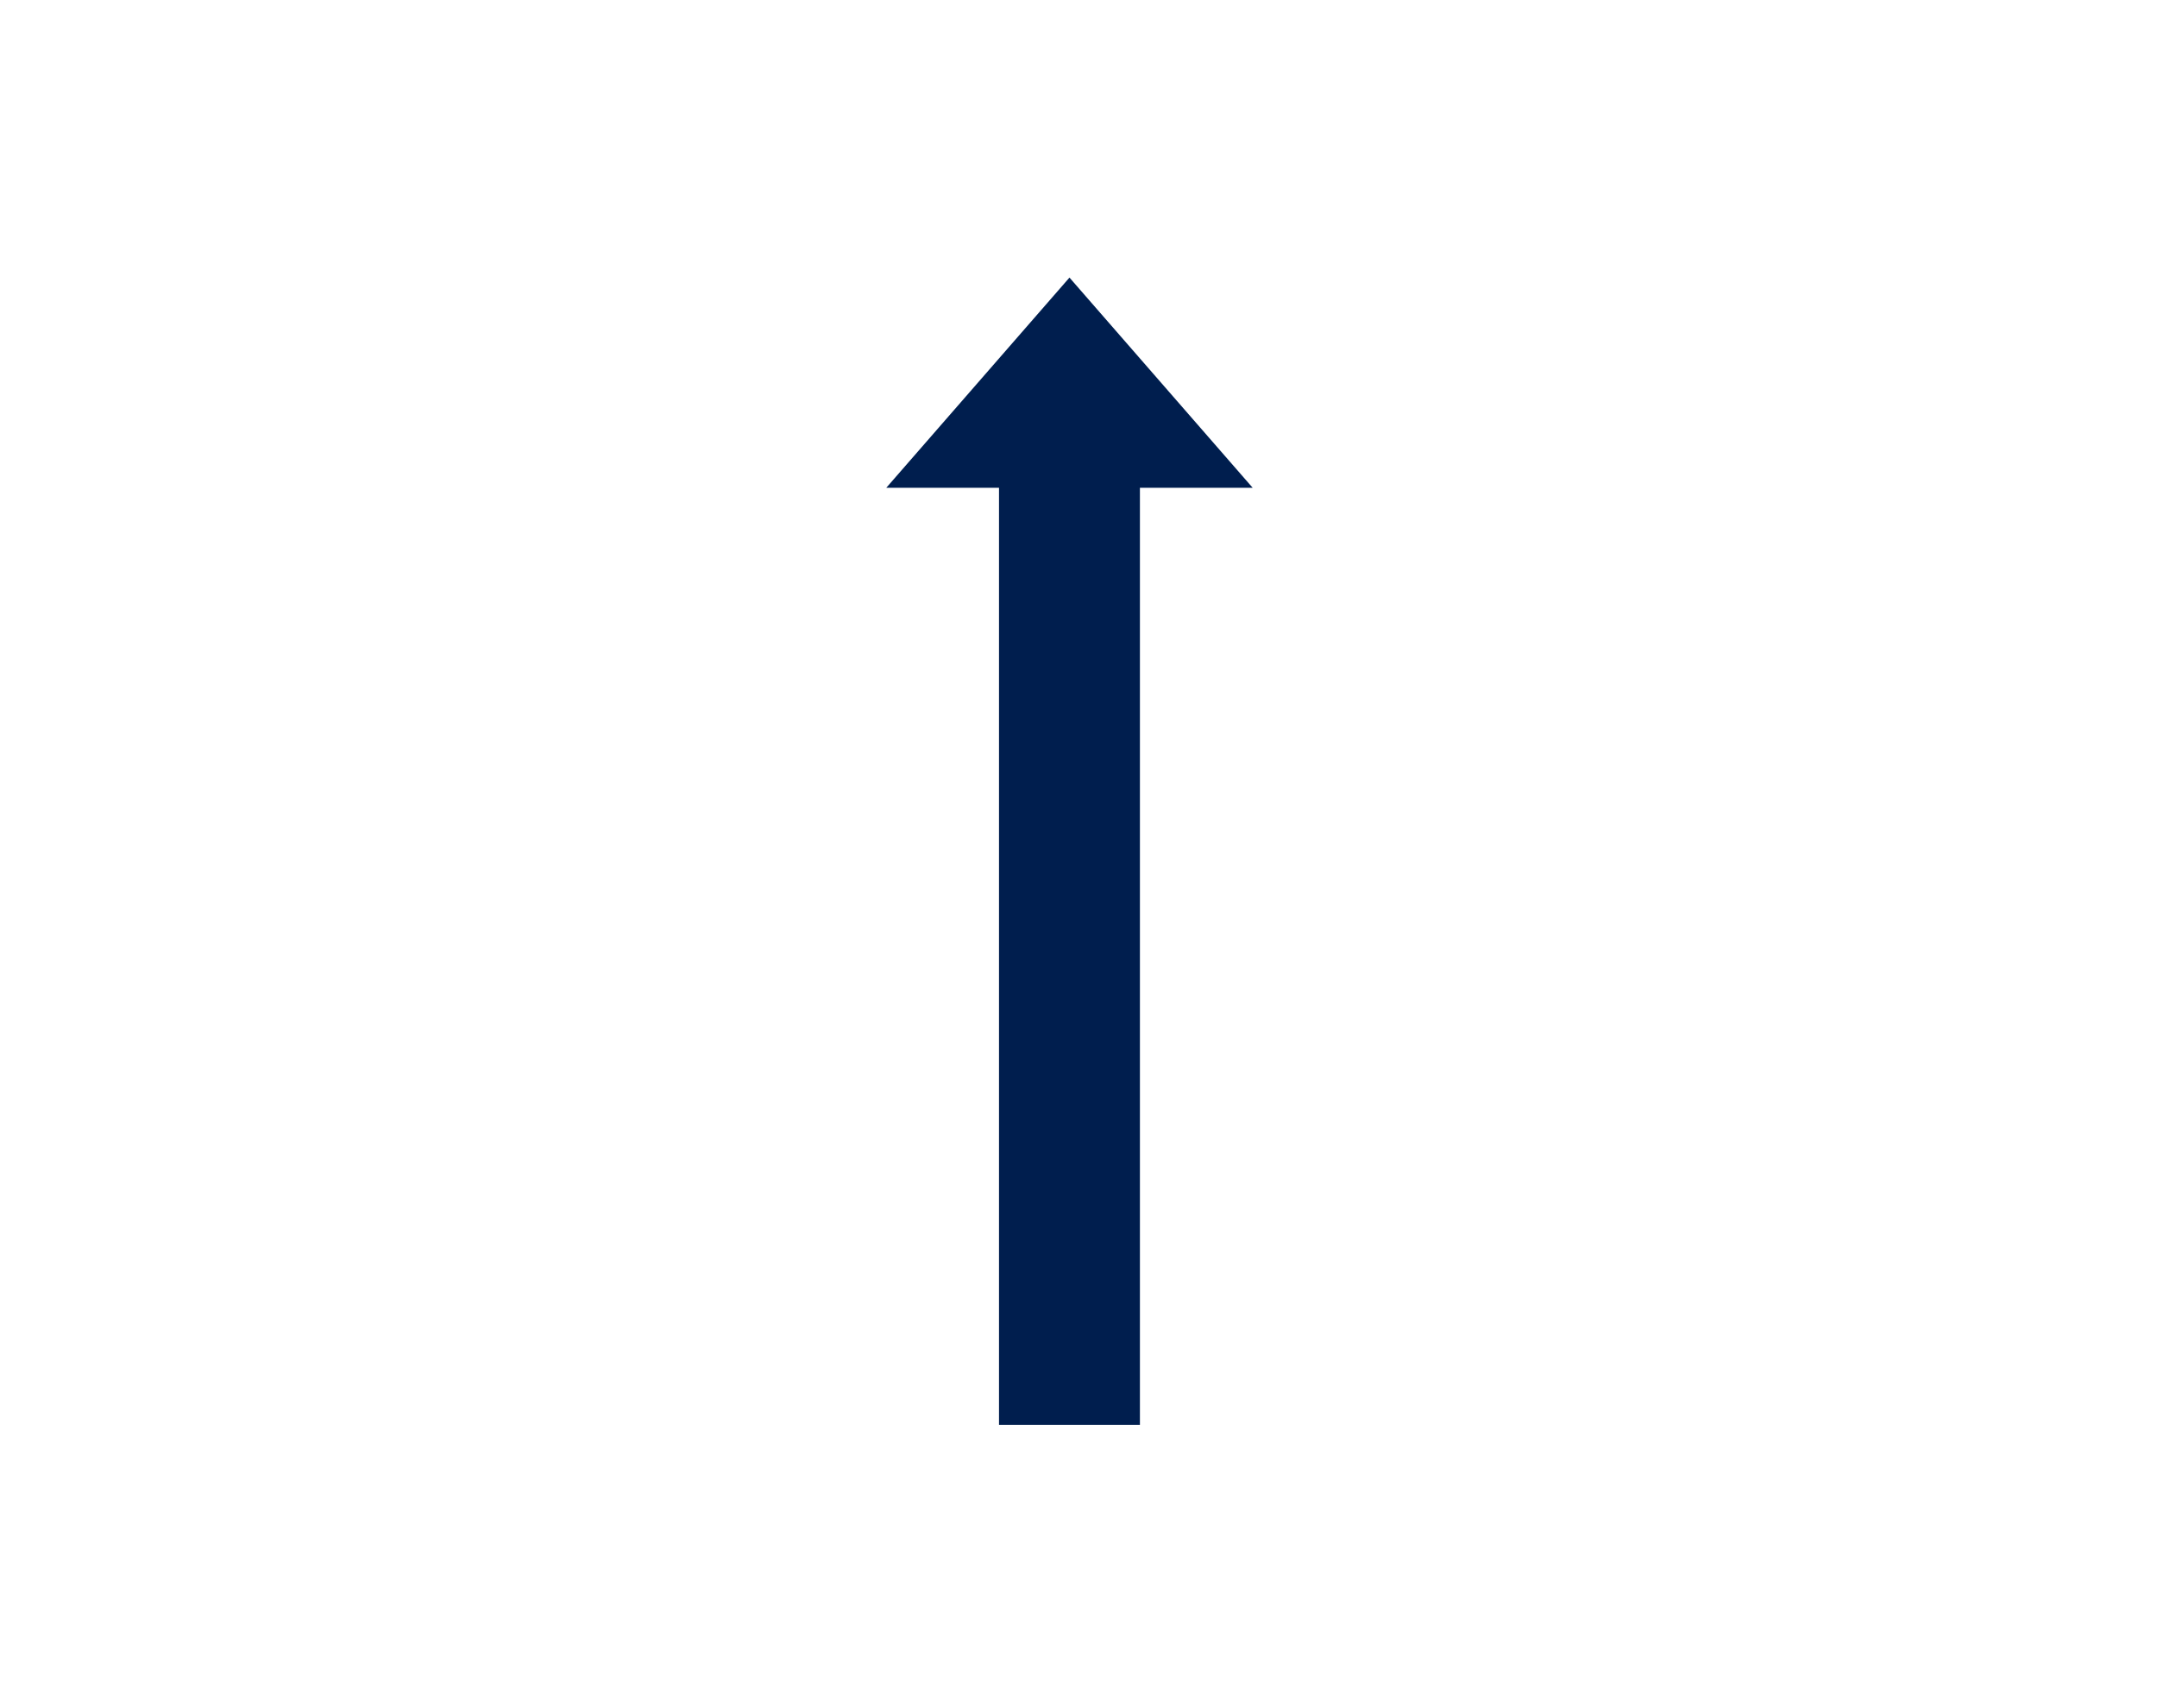 <svg width="101" height="80" viewBox="0 0 101 80" fill="none" xmlns="http://www.w3.org/2000/svg">
<path fill-rule="evenodd" clip-rule="evenodd" d="M50.077 13L41.5 22.844H46.778L46.778 66.735H53.376L53.376 22.844H58.655L50.077 13Z" fill="#001E4E"/>
</svg>
